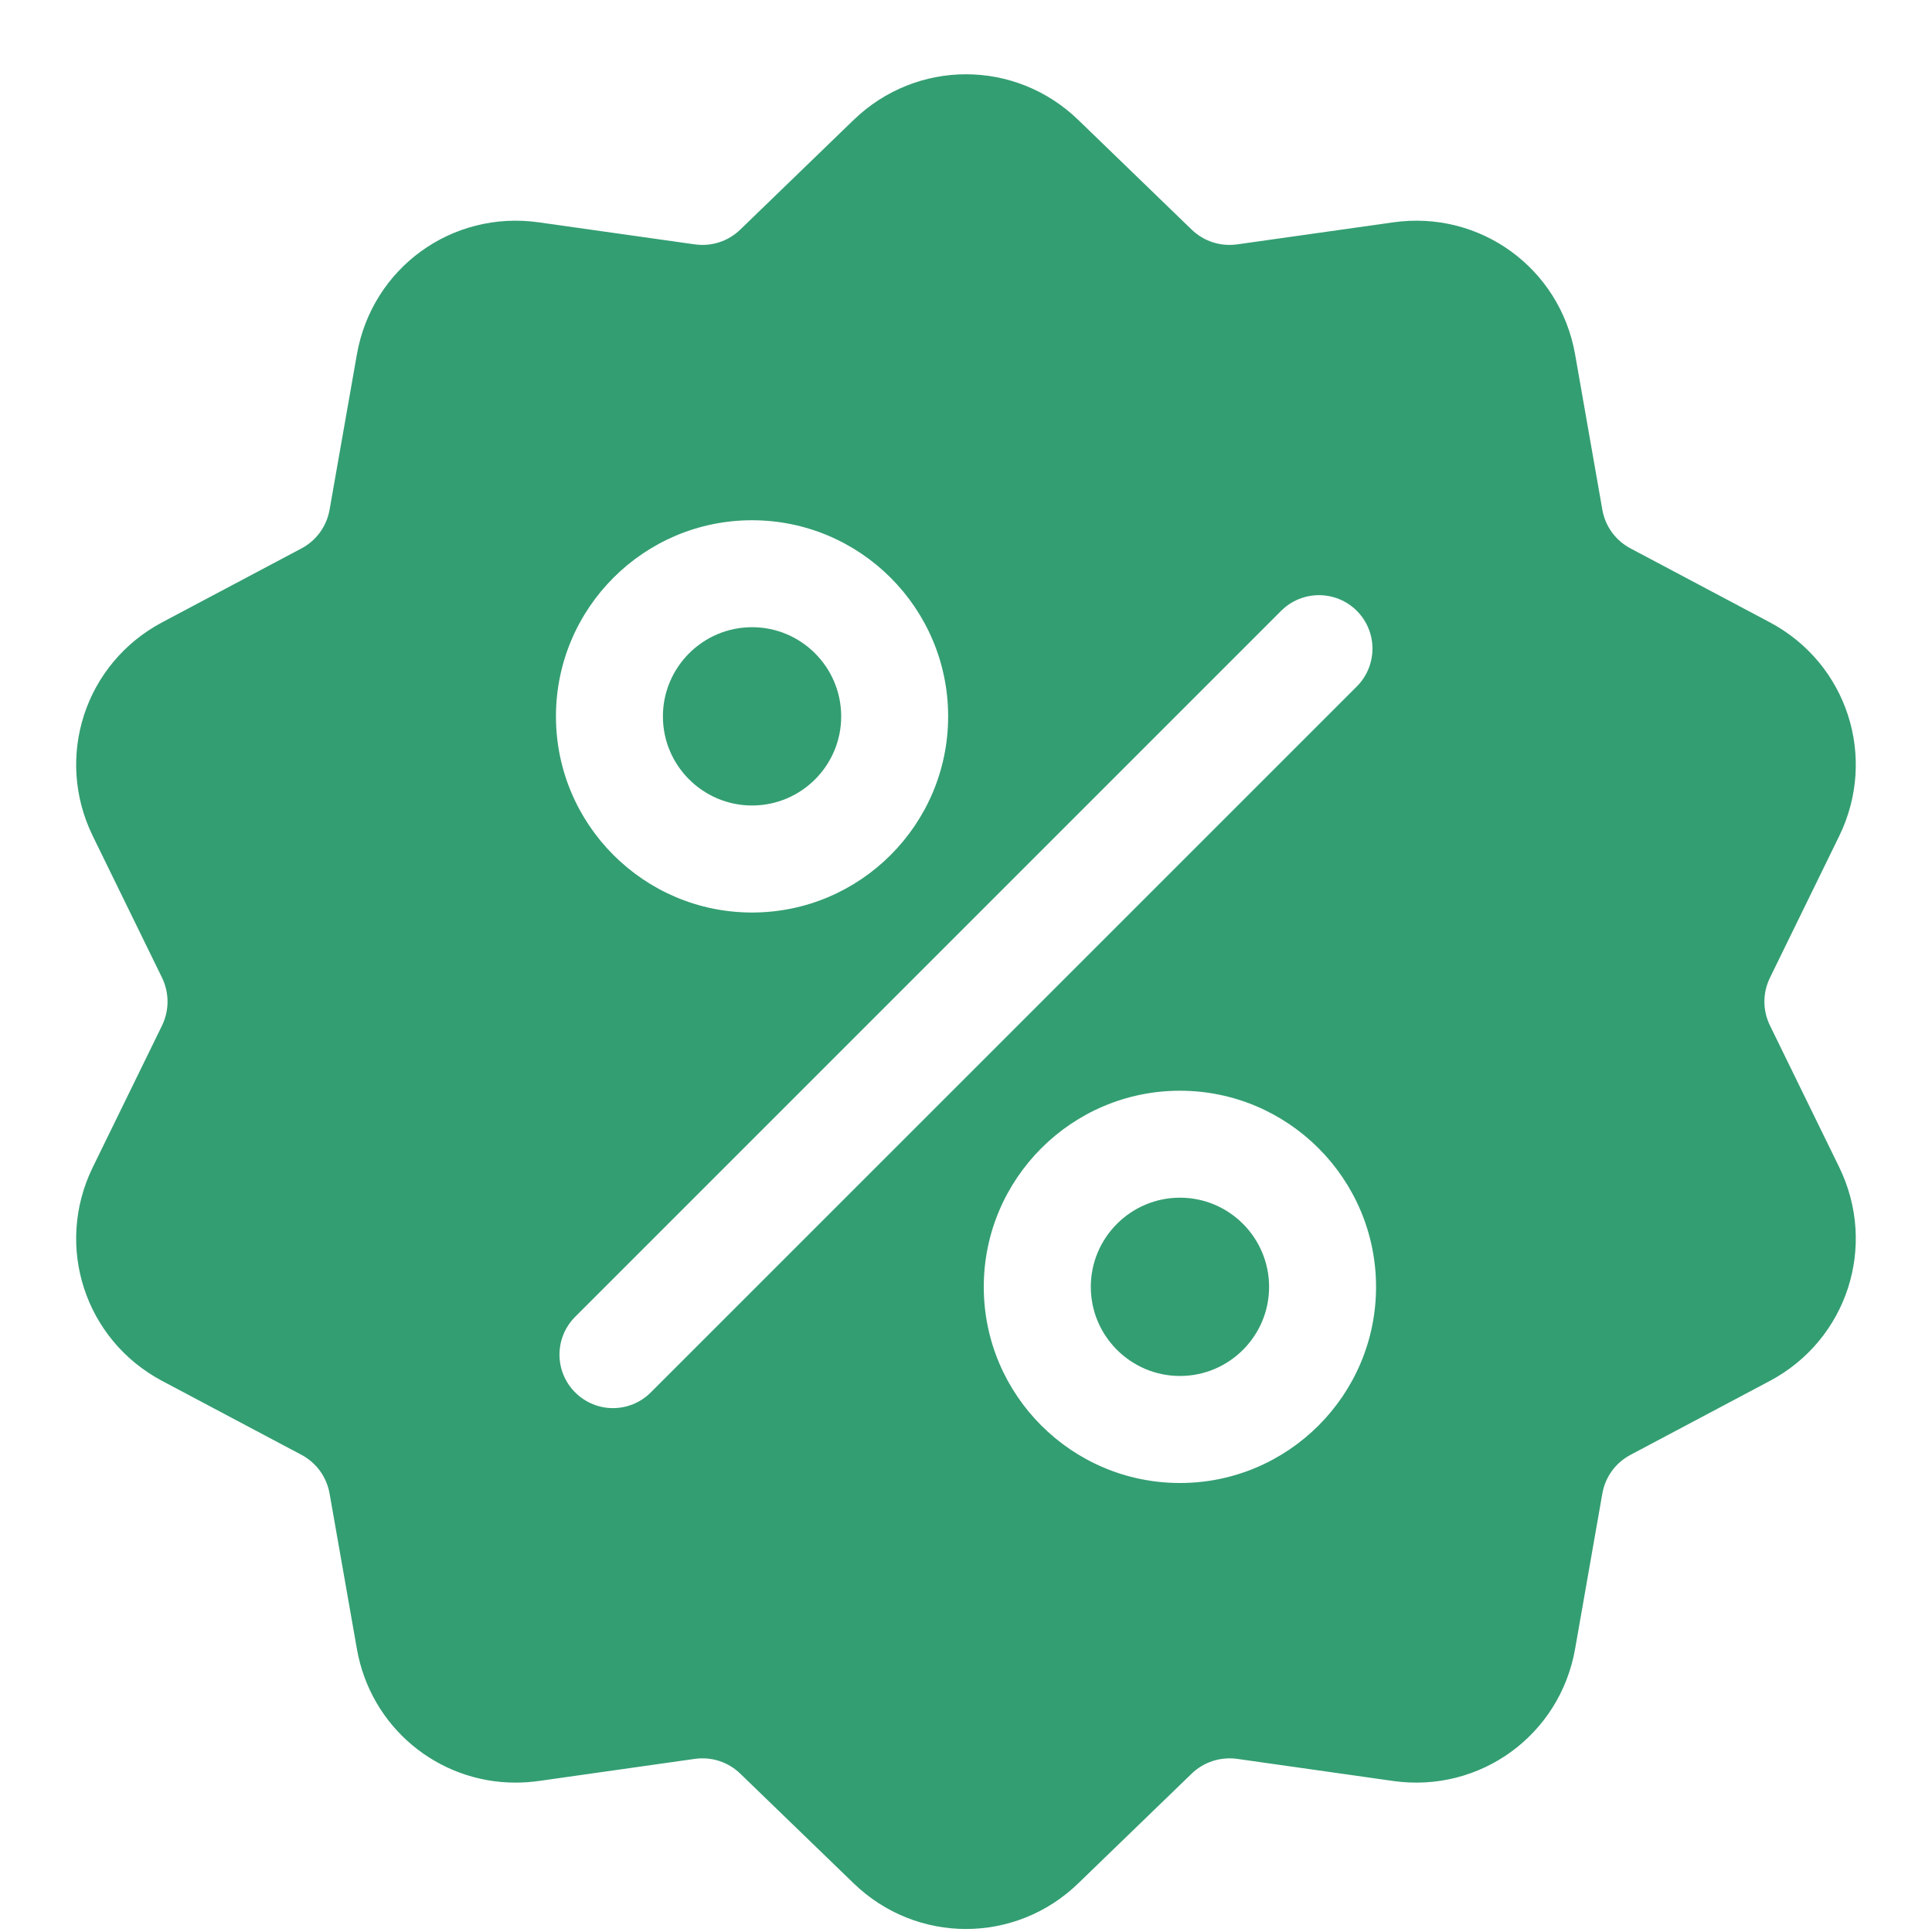 <svg width="24" height="24" viewBox="0 0 24 25" fill="none" xmlns="http://www.w3.org/2000/svg">
<path d="M22.404 13.272C22.307 13.074 22.307 12.848 22.404 12.65L23.299 10.819C23.797 9.799 23.402 8.584 22.4 8.052L20.6 7.097C20.405 6.994 20.272 6.811 20.234 6.594L19.882 4.587C19.686 3.469 18.652 2.718 17.529 2.877L15.511 3.162C15.293 3.193 15.077 3.123 14.919 2.97L13.454 1.553C12.639 0.764 11.361 0.764 10.545 1.553L9.08 2.97C8.922 3.123 8.707 3.193 8.489 3.162L6.471 2.877C5.347 2.718 4.314 3.469 4.118 4.587L3.765 6.594C3.727 6.811 3.594 6.994 3.4 7.097L1.6 8.052C0.597 8.584 0.202 9.8 0.701 10.819L1.596 12.65C1.692 12.848 1.692 13.074 1.596 13.272L0.701 15.103C0.202 16.123 0.597 17.338 1.6 17.87L3.4 18.825C3.594 18.928 3.727 19.111 3.765 19.328L4.118 21.336C4.296 22.353 5.169 23.067 6.171 23.067C6.27 23.067 6.37 23.06 6.471 23.046L8.489 22.76C8.707 22.729 8.922 22.799 9.08 22.952L10.545 24.369C10.953 24.764 11.476 24.961 12 24.961C12.523 24.961 13.047 24.764 13.454 24.369L14.919 22.952C15.077 22.799 15.293 22.73 15.511 22.76L17.529 23.046C18.652 23.204 19.686 22.453 19.882 21.335L20.234 19.328C20.272 19.111 20.405 18.928 20.6 18.825L22.4 17.87C23.402 17.338 23.797 16.123 23.299 15.103L22.404 13.272ZM9.231 6.732C10.631 6.732 11.769 7.87 11.769 9.27C11.769 10.669 10.631 11.808 9.231 11.808C7.832 11.808 6.694 10.669 6.694 9.27C6.694 7.87 7.832 6.732 9.231 6.732ZM7.921 18.018C7.786 18.153 7.609 18.221 7.432 18.221C7.255 18.221 7.078 18.153 6.943 18.018C6.672 17.748 6.672 17.31 6.943 17.039L16.078 7.904C16.348 7.634 16.787 7.634 17.057 7.904C17.327 8.174 17.327 8.612 17.057 8.883L7.921 18.018ZM14.768 19.19C13.369 19.19 12.23 18.052 12.23 16.652C12.23 15.253 13.369 14.114 14.768 14.114C16.168 14.114 17.306 15.253 17.306 16.652C17.306 18.052 16.168 19.19 14.768 19.19Z" fill="#339E72"/>
<path d="M14.769 15.498C14.133 15.498 13.615 16.016 13.615 16.652C13.615 17.288 14.133 17.805 14.769 17.805C15.405 17.805 15.922 17.288 15.922 16.652C15.922 16.016 15.405 15.498 14.769 15.498Z" fill="#339E72"/>
<path d="M9.232 8.116C8.596 8.116 8.078 8.634 8.078 9.27C8.078 9.906 8.596 10.423 9.232 10.423C9.868 10.423 10.385 9.906 10.385 9.27C10.385 8.634 9.868 8.116 9.232 8.116Z" fill="#339E72"/>
</svg>
